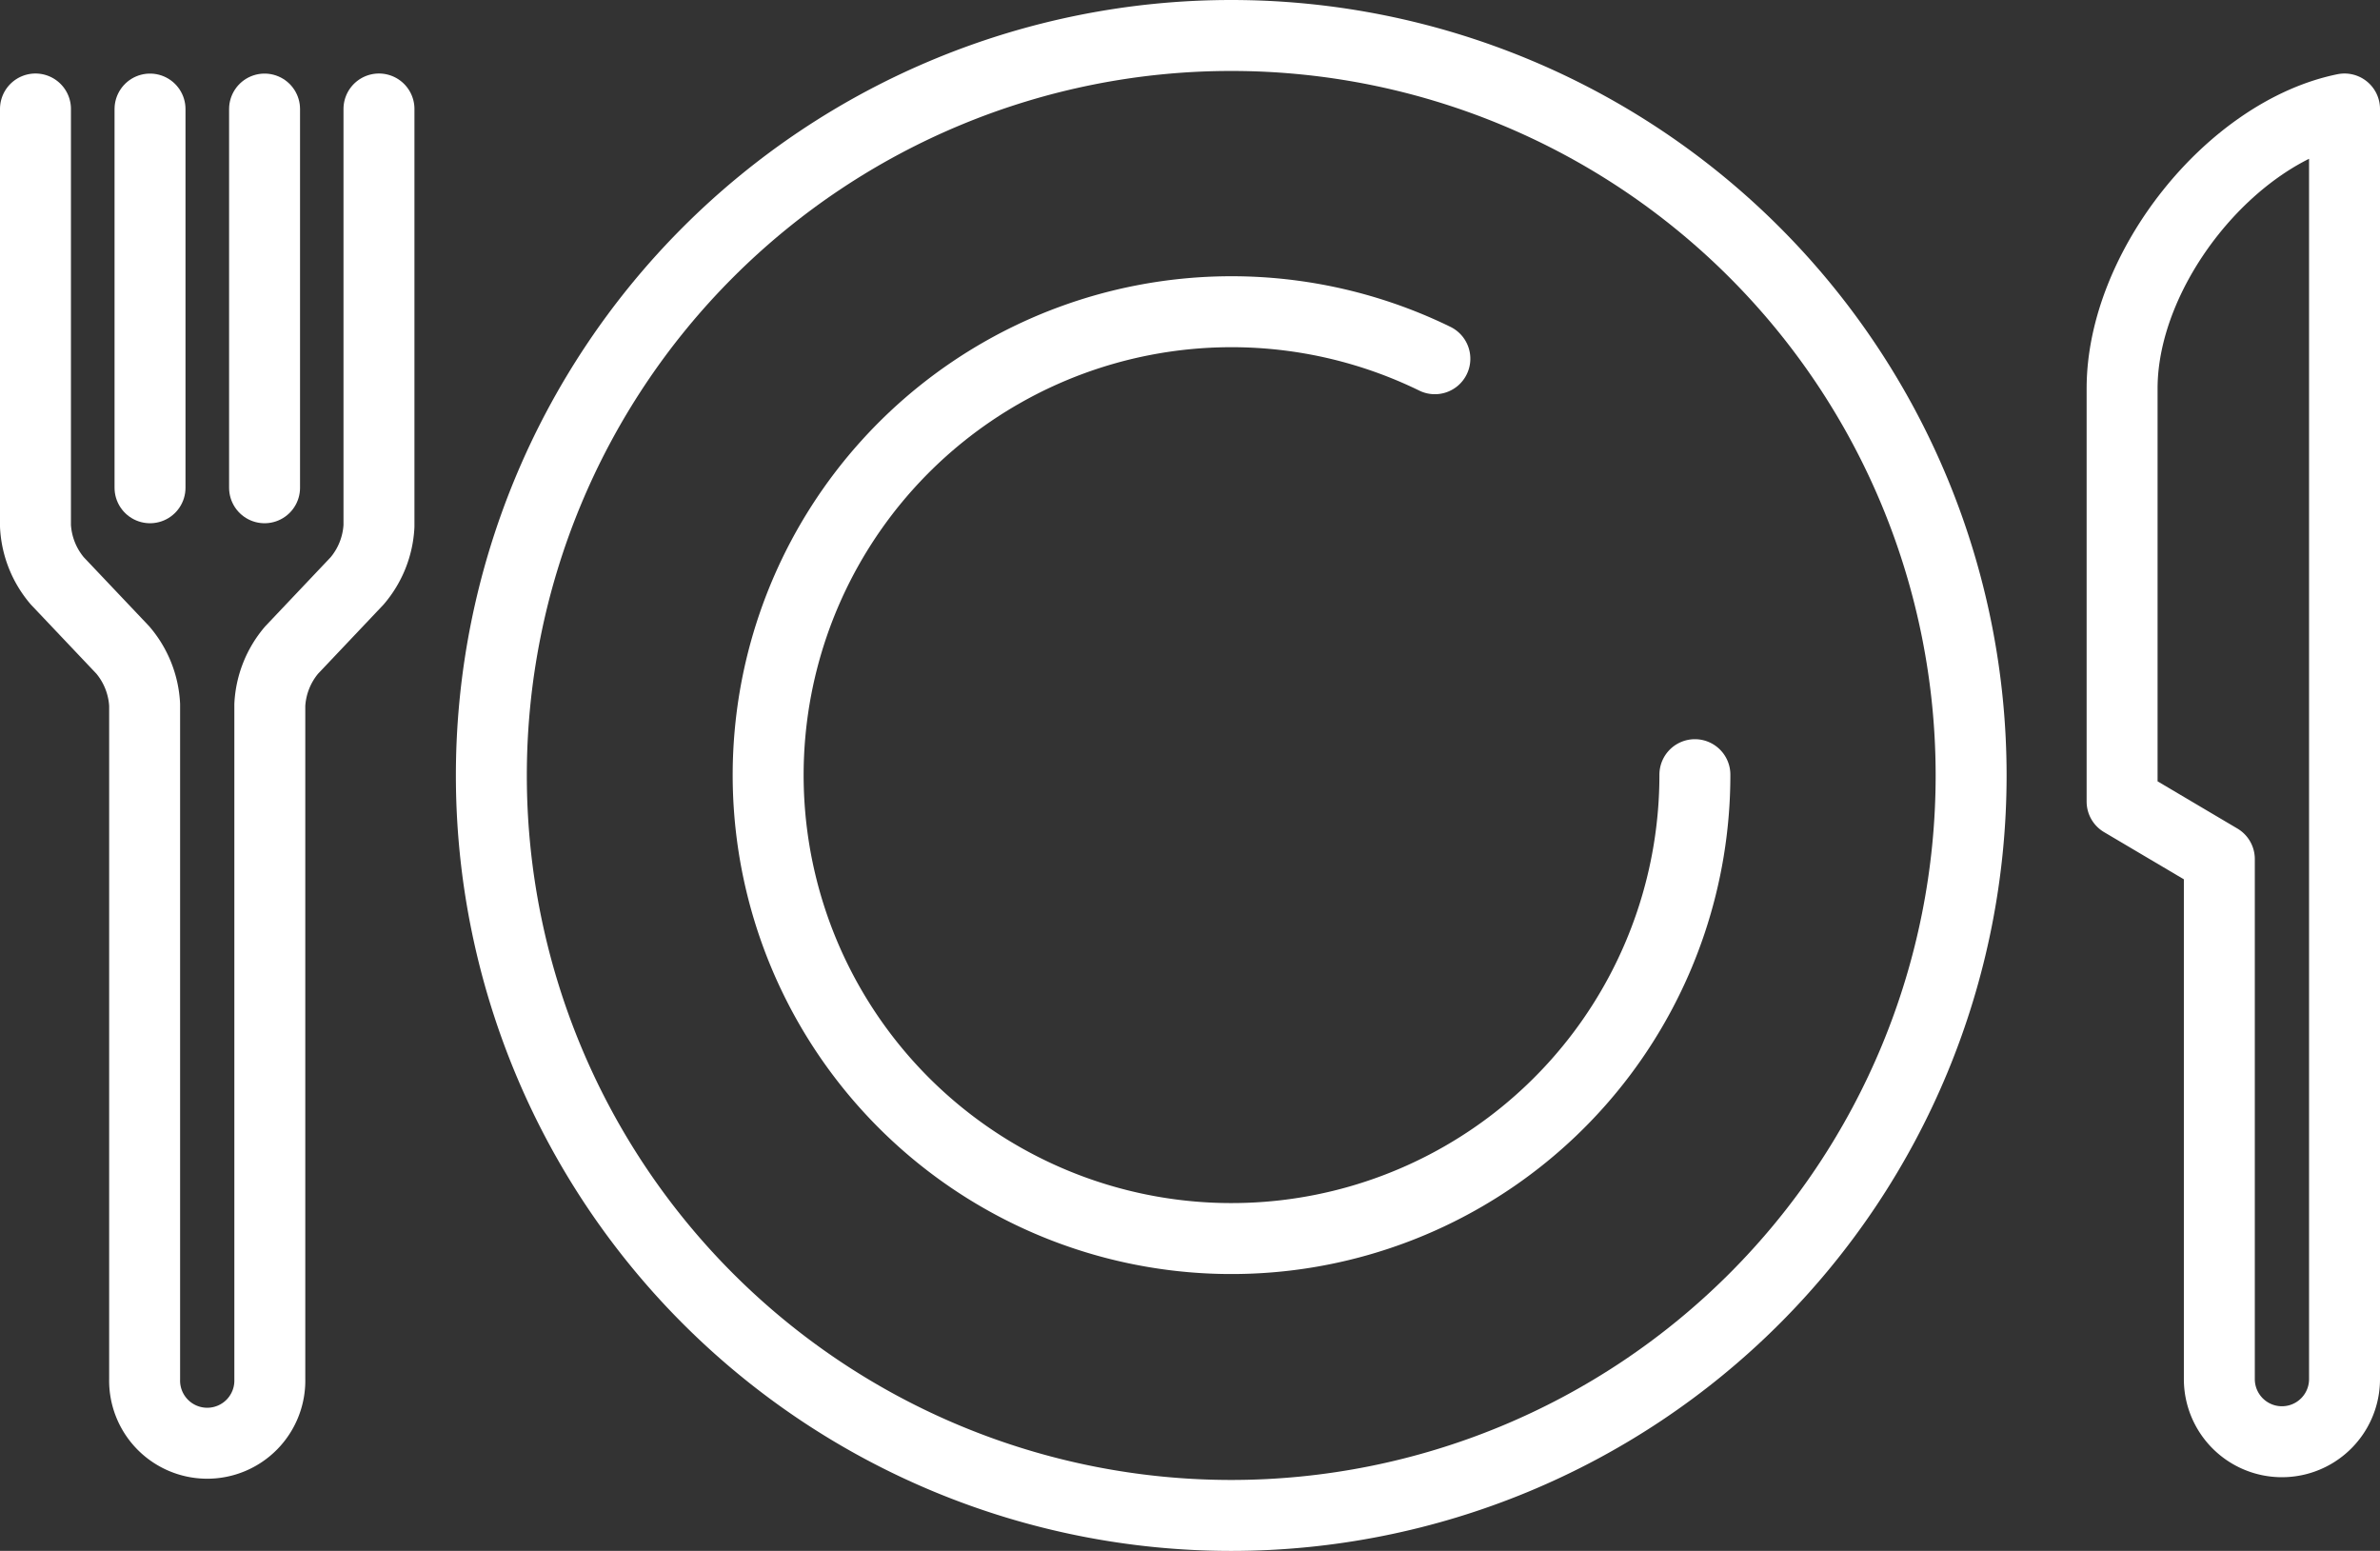 <svg xmlns="http://www.w3.org/2000/svg" width="67.091" height="43.713" viewBox="0 0 67.091 43.713">
  <rect x="0" y="0" width="67.091" height="43.713" fill="#333333" stroke="none"/>
  <g id="Group_267" data-name="Group 267" transform="translate(-156.955 -56.085)">
    <g id="Group_266" data-name="Group 266">
      <path id="Path_560" data-name="Path 560" d="M643.158,48.542V63.2a1.764,1.764,0,1,0,3.529,0V27.4c-3.2.654-6.27,4.486-6.27,7.877V46.921Z" transform="translate(-423.641 31.757)" fill="none" stroke="#fff" stroke-linecap="round" stroke-linejoin="round" stroke-width="2"/>
      <path id="Path_561" data-name="Path 561" d="M14.683,27.4V39.154a2.591,2.591,0,0,1-.615,1.546l-1.847,1.95a2.591,2.591,0,0,0-.615,1.546V63.2a1.765,1.765,0,1,1-3.529,0V44.194a2.591,2.591,0,0,0-.615-1.545L5.615,40.7A2.591,2.591,0,0,1,5,39.154V27.4" transform="translate(152.955 31.757)" fill="none" stroke="#fff" stroke-linecap="round" stroke-linejoin="round" stroke-width="2"/>
      <line id="Line_104" data-name="Line 104" y2="10.674" transform="translate(161.184 59.159)" fill="none" stroke="#fff" stroke-linecap="round" stroke-linejoin="round" stroke-width="2"/>
      <line id="Line_105" data-name="Line 105" y2="10.674" transform="translate(164.413 59.159)" fill="none" stroke="#fff" stroke-linecap="round" stroke-linejoin="round" stroke-width="2"/>
      <path id="Path_562" data-name="Path 562" d="M254.083,102.157v.022a13.062,13.062,0,1,1-7.33-11.746" transform="translate(-49.35 -24.237)" fill="none" stroke="#fff" stroke-linecap="round" stroke-linejoin="round" stroke-width="2"/>
      <path id="Path_563" data-name="Path 563" d="M185.547,25.857A20.857,20.857,0,1,1,164.69,5,20.857,20.857,0,0,1,185.547,25.857Z" transform="translate(26.973 52.085)" fill="none" stroke="#fff" stroke-linecap="round" stroke-linejoin="round" stroke-width="2"/>
    </g>
  </g>
</svg>
